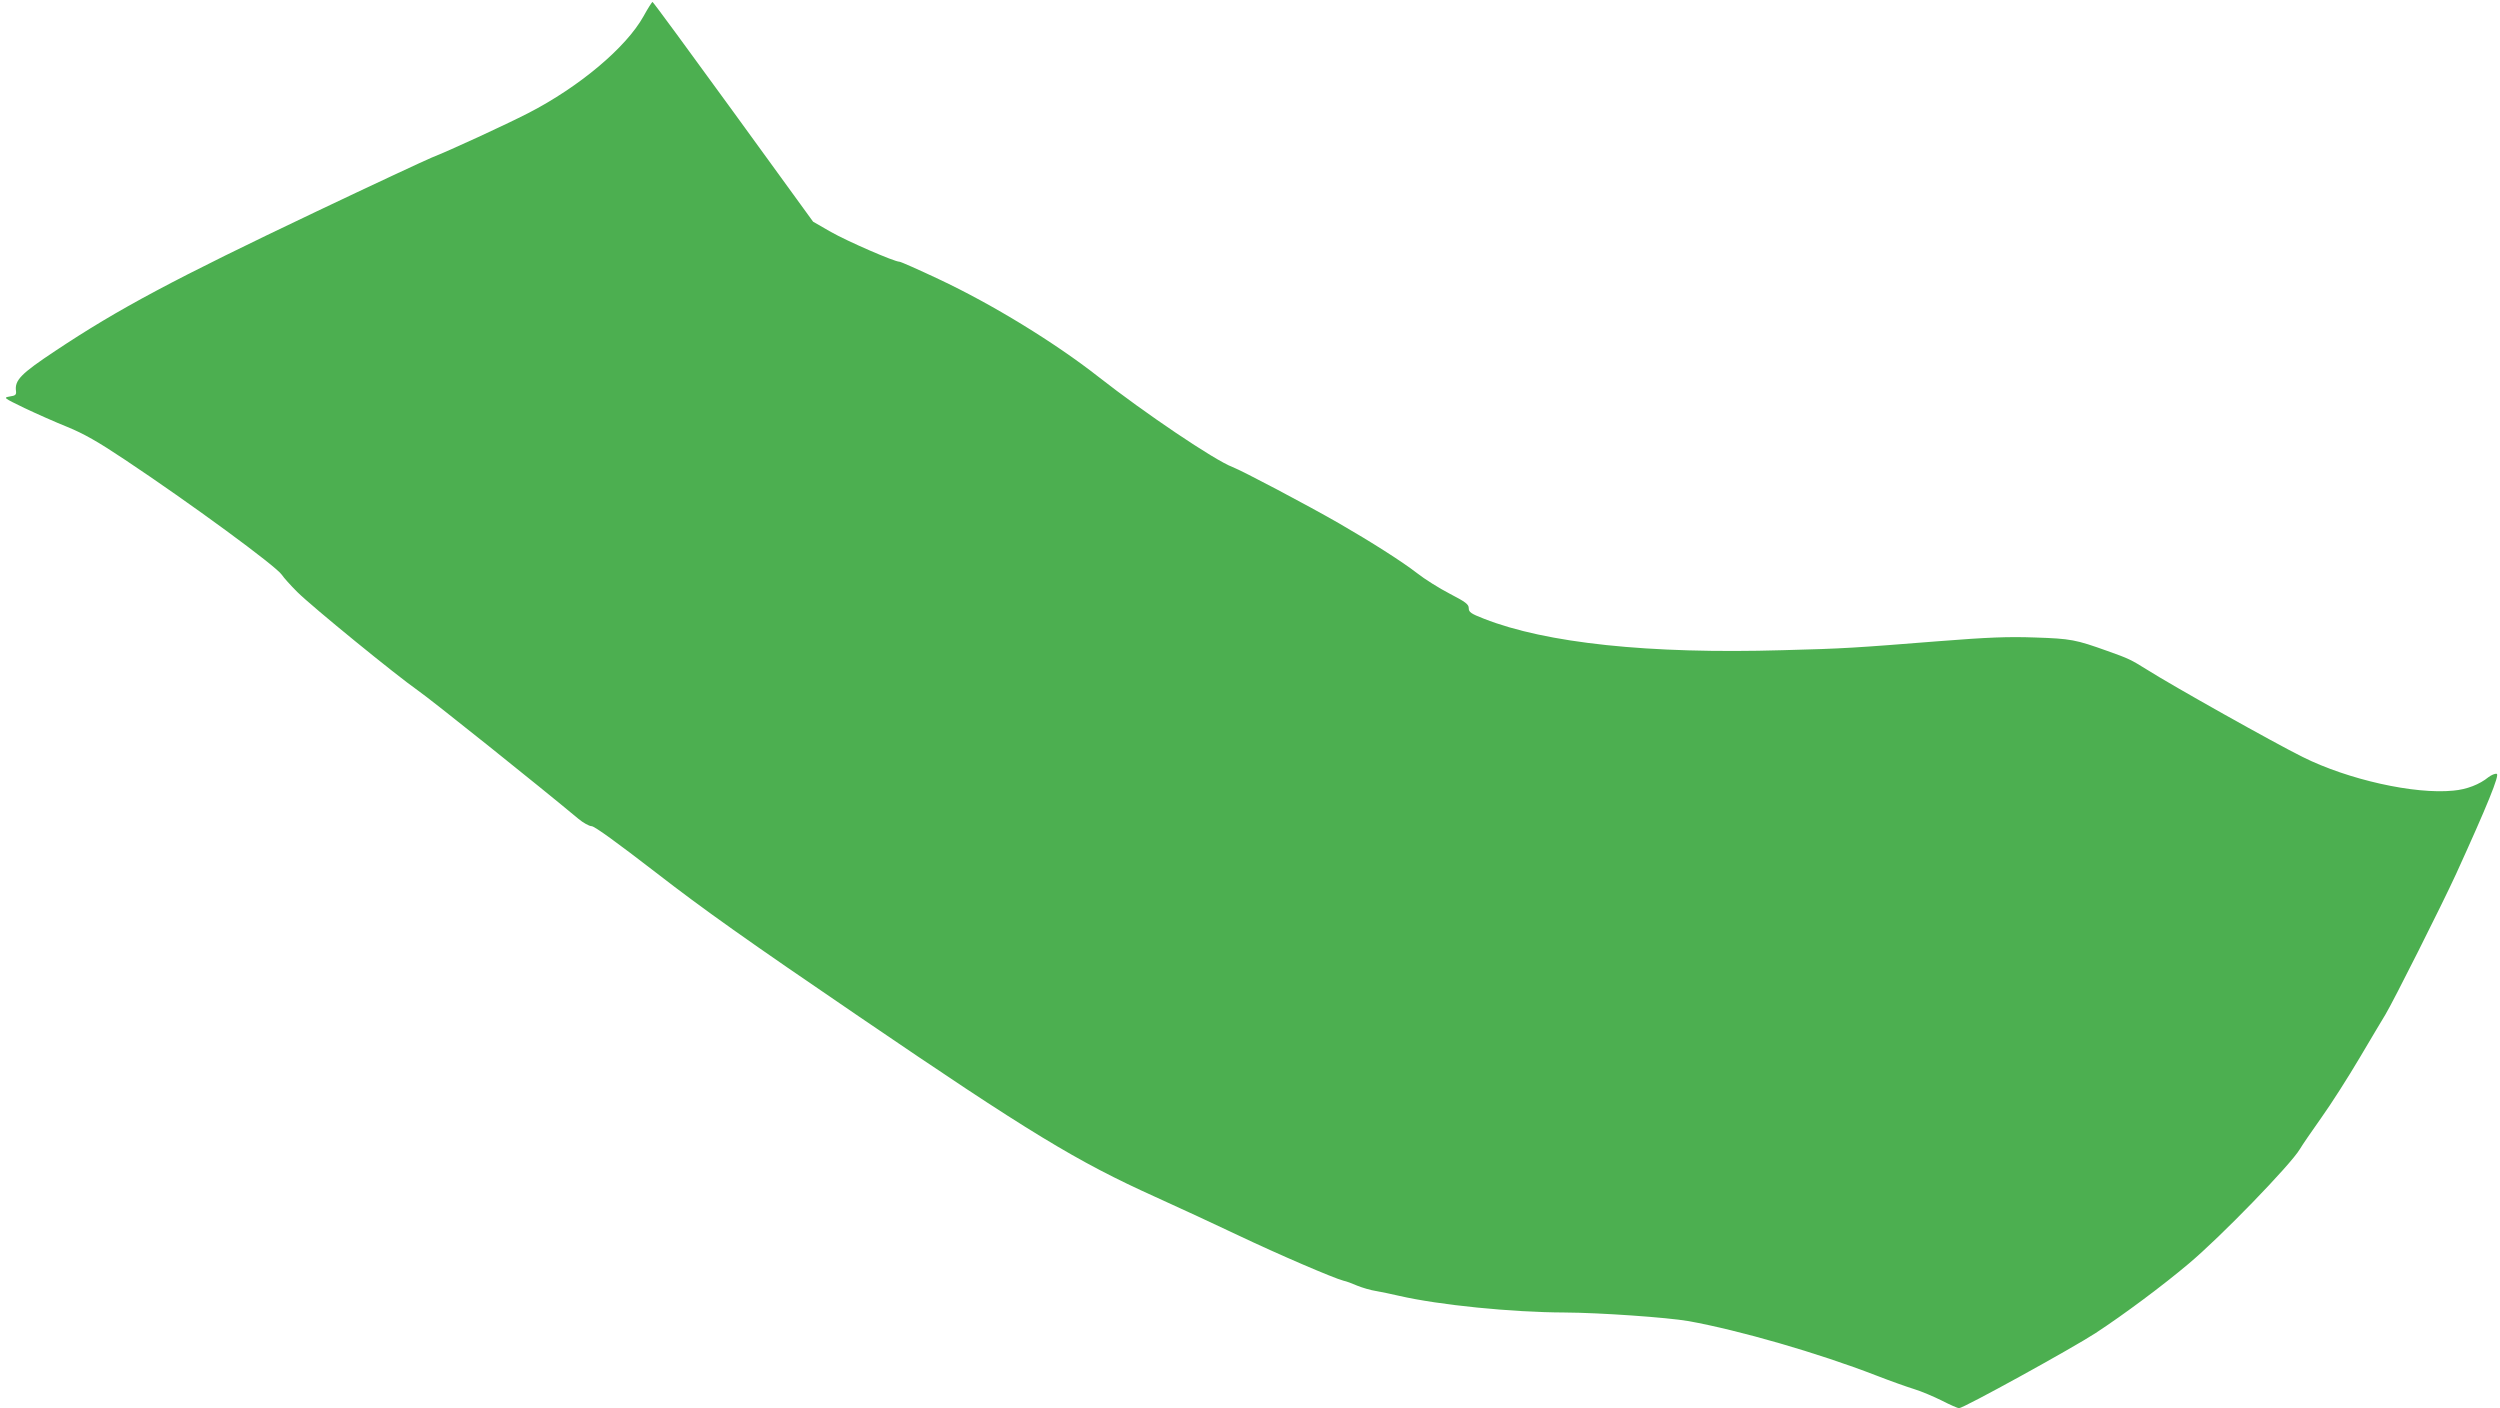 <?xml version="1.0" standalone="no"?>
<!DOCTYPE svg PUBLIC "-//W3C//DTD SVG 20010904//EN"
 "http://www.w3.org/TR/2001/REC-SVG-20010904/DTD/svg10.dtd">
<svg version="1.0" xmlns="http://www.w3.org/2000/svg"
 width="1280pt" height="721pt" viewBox="0 0 1280 721"
 preserveAspectRatio="xMidYMid meet">
<g transform="translate(0,721) scale(0.1,-0.1)"
fill="#4caf50" stroke="none">
<path d="M3295 7127 c-89 -160 -328 -361 -590 -496 -117 -60 -401 -191 -495
-228 -36 -15 -300 -138 -588 -275 -732 -348 -1015 -499 -1338 -714 -178 -118
-210 -151 -202 -207 2 -18 -3 -23 -32 -27 -34 -6 -32 -7 75 -59 61 -29 160
-73 220 -97 83 -34 156 -75 295 -168 335 -223 774 -545 803 -589 9 -14 45 -54
79 -88 79 -78 506 -426 616 -503 68 -47 629 -496 823 -658 25 -21 56 -38 68
-38 15 0 133 -86 330 -238 240 -186 465 -346 1041 -738 870 -593 1114 -741
1515 -922 121 -55 312 -143 425 -197 206 -98 488 -219 538 -232 15 -3 47 -15
72 -26 25 -10 68 -23 95 -27 28 -5 82 -16 120 -25 205 -47 575 -84 845 -85
182 -1 524 -25 635 -44 260 -47 663 -163 960 -278 72 -28 159 -59 195 -70 36
-11 100 -38 142 -59 43 -22 82 -39 88 -39 23 0 582 308 700 385 145 95 346
245 475 354 163 136 524 509 570 587 11 19 61 92 110 161 50 70 138 208 197
308 58 99 118 198 131 220 40 66 288 559 362 720 159 349 225 510 208 513 -9
2 -27 -6 -42 -17 -45 -37 -111 -63 -180 -69 -198 -20 -538 56 -771 172 -147
73 -666 364 -800 449 -77 48 -92 56 -200 94 -162 58 -187 63 -370 69 -140 5
-240 1 -495 -19 -429 -34 -483 -38 -798 -46 -685 -20 -1211 36 -1529 161 -67
26 -78 34 -78 54 0 20 -16 32 -97 74 -54 28 -129 75 -167 105 -76 59 -233 159
-401 256 -162 93 -493 268 -545 288 -92 35 -449 276 -685 461 -223 175 -544
372 -819 501 -104 49 -194 89 -201 89 -26 0 -265 104 -350 152 l-92 53 -408
562 c-225 310 -411 563 -414 563 -3 0 -24 -33 -46 -73z"/>
</g>
</svg>
